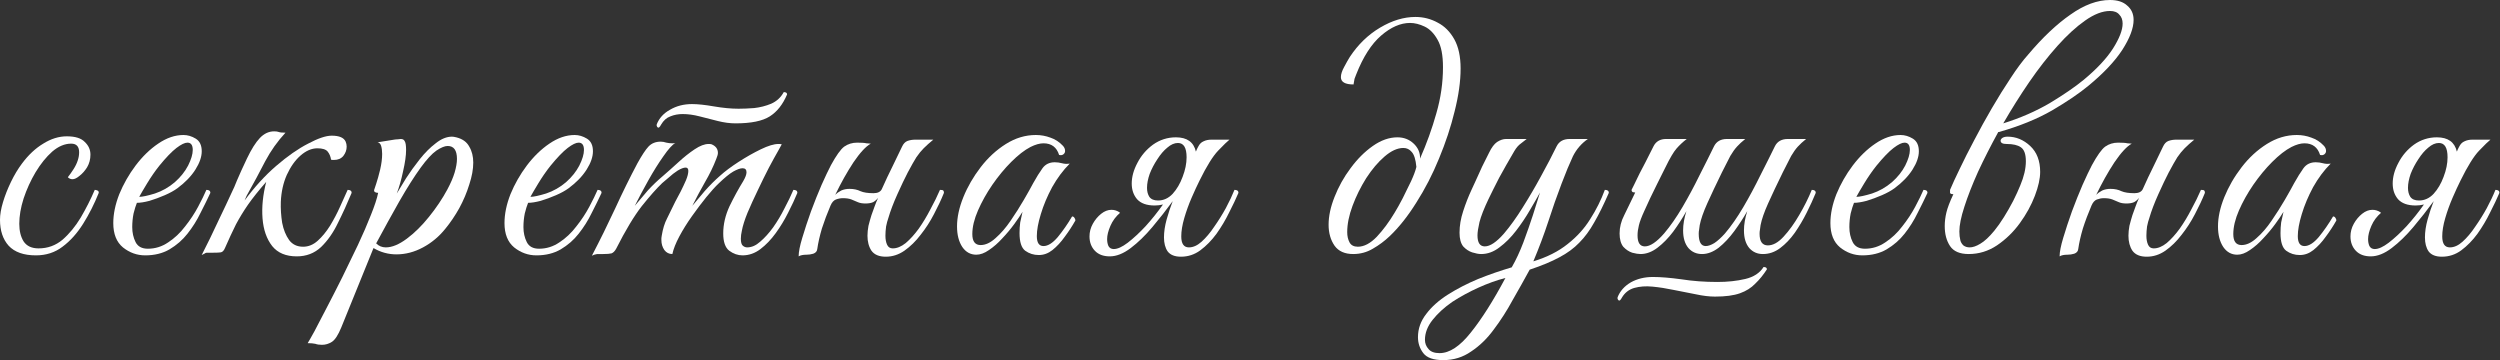 <?xml version="1.0" encoding="UTF-8"?> <svg xmlns="http://www.w3.org/2000/svg" viewBox="0 0 360.809 51.984" fill="none"><rect x="0" y="0" width="360.809" height="51.984" fill="#333333" stroke="none"/><path d="M5.183 36.855C3.423 36.855 2.112 36.392 1.248 35.464C0.416 34.536 0 33.288 0 31.721C0 30.985 0.144 30.137 0.432 29.177C0.72 28.218 1.104 27.242 1.584 26.25C2.064 25.258 2.591 24.378 3.167 23.611C4.095 22.363 5.119 21.403 6.239 20.731C7.358 20.027 8.494 19.675 9.646 19.675C10.862 19.675 11.725 19.947 12.237 20.491C12.781 21.003 13.053 21.611 13.053 22.315C13.053 22.987 12.893 23.595 12.573 24.138C12.253 24.65 11.885 25.066 11.469 25.386C11.085 25.706 10.75 25.866 10.462 25.866C10.206 25.866 9.982 25.77 9.79 25.578C10.046 25.258 10.318 24.874 10.606 24.426C10.893 23.978 11.101 23.547 11.229 23.131C11.357 22.747 11.421 22.363 11.421 21.979C11.421 21.147 11.037 20.731 10.27 20.731C9.342 20.731 8.43 21.115 7.534 21.883C6.67 22.651 5.871 23.643 5.135 24.858C4.431 26.042 3.855 27.306 3.407 28.649C2.991 29.961 2.783 31.177 2.783 32.297C2.783 33.32 2.991 34.168 3.407 34.84C3.855 35.512 4.575 35.848 5.567 35.848C6.878 35.848 8.03 35.432 9.022 34.6C10.014 33.736 10.893 32.664 11.661 31.385C12.429 30.073 13.101 28.746 13.677 27.402C13.805 27.402 13.933 27.434 14.061 27.498C14.189 27.53 14.253 27.642 14.253 27.833C13.613 29.433 12.861 30.921 11.997 32.297C11.133 33.672 10.142 34.776 9.022 35.608C7.934 36.44 6.654 36.855 5.183 36.855Z" fill="white"></path><path d="M20.957 36.855C19.773 36.855 18.701 36.472 17.741 35.704C16.814 34.936 16.35 33.768 16.35 32.201C16.35 30.889 16.638 29.497 17.213 28.026C17.821 26.554 18.605 25.178 19.565 23.899C20.557 22.587 21.644 21.531 22.828 20.731C24.044 19.899 25.26 19.484 26.475 19.484C27.083 19.484 27.675 19.659 28.251 20.011C28.827 20.363 29.115 20.971 29.115 21.835C29.115 22.635 28.811 23.515 28.203 24.474C27.595 25.434 26.731 26.33 25.611 27.162C25.132 27.514 24.524 27.85 23.788 28.17C23.052 28.489 22.316 28.761 21.58 28.985C20.845 29.177 20.237 29.273 19.757 29.273C19.597 29.657 19.437 30.169 19.277 30.809C19.149 31.449 19.085 32.105 19.085 32.776C19.085 33.576 19.245 34.296 19.565 34.936C19.885 35.576 20.477 35.896 21.34 35.896C22.396 35.896 23.372 35.592 24.268 34.984C25.196 34.376 26.011 33.608 26.715 32.68C27.451 31.753 28.075 30.809 28.587 29.849C29.099 28.889 29.499 28.074 29.786 27.402C30.17 27.402 30.362 27.546 30.362 27.833C29.947 28.73 29.467 29.705 28.923 30.761C28.411 31.817 27.787 32.808 27.051 33.736C26.347 34.632 25.483 35.384 24.46 35.992C23.468 36.568 22.3 36.855 20.957 36.855ZM20.093 28.409C20.541 28.409 21.292 28.25 22.348 27.93C23.404 27.578 24.364 27.034 25.228 26.298C26.059 25.562 26.699 24.762 27.147 23.899C27.595 23.003 27.819 22.251 27.819 21.643C27.819 20.939 27.563 20.587 27.051 20.587C26.667 20.587 26.139 20.843 25.467 21.355C24.796 21.867 23.964 22.731 22.972 23.946C22.364 24.714 21.788 25.546 21.245 26.442C20.701 27.338 20.317 27.994 20.093 28.409Z" fill="white"></path><path d="M35.586 28.266L35.299 28.937C36.738 26.986 38.258 25.322 39.857 23.946C41.489 22.539 43.025 21.467 44.464 20.731C45.904 19.963 47.04 19.58 47.872 19.58C48.959 19.58 49.631 19.867 49.887 20.443C49.983 20.667 50.031 20.907 50.031 21.163C50.031 21.643 49.871 22.091 49.551 22.507C49.231 22.891 48.783 23.083 48.207 23.083C48.175 23.083 48.111 23.083 48.016 23.083C47.92 23.083 47.84 23.067 47.776 23.035C47.712 22.587 47.552 22.203 47.296 21.883C47.04 21.563 46.544 21.403 45.808 21.403C44.976 21.403 44.161 21.755 43.361 22.459C42.593 23.131 41.937 24.058 41.393 25.242C40.881 26.394 40.593 27.69 40.529 29.129C40.497 30.121 40.561 31.129 40.721 32.153C40.913 33.144 41.249 33.976 41.729 34.648C42.209 35.288 42.881 35.608 43.745 35.608C44.512 35.608 45.216 35.32 45.856 34.744C46.496 34.168 47.088 33.448 47.632 32.584C48.175 31.689 48.655 30.777 49.071 29.849C49.487 28.921 49.855 28.106 50.175 27.402C50.559 27.402 50.751 27.546 50.751 27.833C50.143 29.305 49.487 30.745 48.783 32.153C48.111 33.56 47.296 34.728 46.336 35.656C45.376 36.552 44.209 37 42.833 37C41.265 37 40.081 36.504 39.282 35.512C38.482 34.488 38.018 33.16 37.89 31.529C37.762 29.897 37.938 28.138 38.418 26.25C37.33 27.498 36.45 28.601 35.779 29.561C35.139 30.489 34.563 31.433 34.051 32.393C33.571 33.352 33.043 34.488 32.467 35.8C32.307 36.184 32.099 36.392 31.843 36.424C31.619 36.456 31.251 36.472 30.739 36.472H29.828C29.732 36.472 29.62 36.52 29.492 36.616C29.364 36.68 29.236 36.744 29.108 36.807C29.492 36.04 29.892 35.24 30.308 34.408C30.691 33.576 31.155 32.6 31.699 31.481C32.243 30.361 32.883 29.001 33.619 27.402C33.683 27.306 33.875 26.858 34.195 26.058C34.547 25.226 35.027 24.17 35.634 22.891C36.274 21.547 36.898 20.555 37.506 19.915C38.114 19.276 38.802 18.956 39.57 18.956C39.857 18.956 40.081 18.988 40.241 19.052C40.401 19.116 40.721 19.148 41.201 19.148C40.05 20.395 39.074 21.771 38.274 23.275C37.506 24.778 36.61 26.442 35.586 28.266Z" fill="white"></path><path d="M46.467 49.765C46.083 49.765 45.763 49.717 45.507 49.621C45.219 49.557 44.851 49.525 44.403 49.525C44.531 49.333 44.851 48.773 45.363 47.845C45.843 46.949 46.435 45.813 47.139 44.438C47.843 43.094 48.594 41.622 49.394 40.023C50.162 38.455 50.914 36.903 51.65 35.368C52.385 33.8 53.009 32.361 53.521 31.049C54.065 29.705 54.417 28.633 54.577 27.833C54.417 27.833 54.273 27.802 54.145 27.738C54.017 27.674 53.969 27.562 54.001 27.402C54.001 27.402 54.097 27.114 54.289 26.538C54.481 25.962 54.673 25.274 54.865 24.474C55.057 23.643 55.153 22.891 55.153 22.219C55.153 21.771 55.105 21.387 55.009 21.067C54.913 20.747 54.737 20.571 54.481 20.539L56.88 20.155C57.072 20.123 57.248 20.107 57.408 20.107C57.568 20.075 57.712 20.059 57.84 20.059C58.128 20.059 58.32 20.171 58.416 20.395C58.544 20.587 58.608 21.003 58.608 21.643C58.608 22.443 58.464 23.467 58.176 24.714C57.92 25.93 57.616 27.002 57.264 27.93C57.616 27.354 58.064 26.618 58.608 25.722C59.184 24.826 59.84 23.915 60.576 22.987C61.311 22.059 62.079 21.291 62.879 20.683C63.679 20.043 64.463 19.723 65.23 19.723C65.391 19.723 65.598 19.755 65.854 19.819C66.75 20.043 67.374 20.491 67.726 21.163C68.11 21.803 68.302 22.571 68.302 23.467C68.302 24.426 68.11 25.482 67.726 26.634C67.374 27.786 66.894 28.921 66.286 30.041C65.678 31.129 65.007 32.121 64.271 33.016C63.375 34.136 62.303 35.032 61.055 35.704C59.808 36.376 58.528 36.712 57.216 36.712C56.033 36.712 54.929 36.408 53.905 35.8L49.25 47.269C48.802 48.357 48.354 49.045 47.907 49.333C47.459 49.621 46.979 49.765 46.467 49.765ZM55.681 35.704C56.576 35.704 57.584 35.288 58.704 34.456C59.824 33.624 60.895 32.568 61.919 31.289C62.975 29.977 63.855 28.665 64.559 27.354C65.038 26.458 65.391 25.642 65.614 24.906C65.838 24.138 65.95 23.483 65.95 22.939C65.95 21.691 65.503 21.067 64.607 21.067C64.191 21.067 63.647 21.291 62.975 21.739C62.335 22.187 61.583 23.003 60.72 24.186C59.792 25.466 58.768 27.082 57.648 29.033C56.56 30.953 55.441 32.985 54.289 35.128C54.673 35.512 55.137 35.704 55.681 35.704Z" fill="white"></path><path d="M77.417 36.855C76.233 36.855 75.161 36.472 74.201 35.704C73.274 34.936 72.81 33.768 72.81 32.201C72.81 30.889 73.098 29.497 73.674 28.026C74.281 26.554 75.065 25.178 76.025 23.899C77.017 22.587 78.105 21.531 79.288 20.731C80.504 19.899 81.72 19.484 82.936 19.484C83.543 19.484 84.135 19.659 84.711 20.011C85.287 20.363 85.575 20.971 85.575 21.835C85.575 22.635 85.271 23.515 84.663 24.474C84.055 25.434 83.191 26.33 82.072 27.162C81.592 27.514 80.984 27.85 80.248 28.17C79.512 28.489 78.776 28.761 78.041 28.985C77.305 29.177 76.697 29.273 76.217 29.273C76.057 29.657 75.897 30.169 75.737 30.809C75.609 31.449 75.545 32.105 75.545 32.776C75.545 33.576 75.705 34.296 76.025 34.936C76.345 35.576 76.937 35.896 77.801 35.896C78.856 35.896 79.832 35.592 80.728 34.984C81.656 34.376 82.471 33.608 83.175 32.68C83.911 31.753 84.535 30.809 85.047 29.849C85.559 28.889 85.959 28.074 86.247 27.402C86.631 27.402 86.822 27.546 86.822 27.833C86.407 28.73 85.927 29.705 85.383 30.761C84.871 31.817 84.247 32.808 83.511 33.736C82.808 34.632 81.944 35.384 80.92 35.992C79.928 36.568 78.76 36.855 77.417 36.855ZM76.553 28.409C77.001 28.409 77.753 28.25 78.808 27.93C79.864 27.578 80.824 27.034 81.688 26.298C82.519 25.562 83.159 24.762 83.607 23.899C84.055 23.003 84.279 22.251 84.279 21.643C84.279 20.939 84.023 20.587 83.511 20.587C83.127 20.587 82.599 20.843 81.928 21.355C81.256 21.867 80.424 22.731 79.432 23.946C78.824 24.714 78.248 25.546 77.705 26.442C77.161 27.338 76.777 27.994 76.553 28.409Z" fill="white"></path><path d="M106.155 17.804C105.356 17.804 104.508 17.692 103.612 17.468C102.748 17.244 101.868 17.02 100.972 16.796C100.109 16.572 99.293 16.46 98.525 16.46C97.885 16.46 97.293 16.572 96.749 16.796C96.206 16.988 95.758 17.388 95.406 17.996L95.262 18.236C95.166 18.364 95.086 18.428 95.022 18.428C94.958 18.428 94.894 18.38 94.83 18.284C94.766 18.188 94.75 18.076 94.782 17.948C95.134 17.052 95.774 16.348 96.701 15.836C97.629 15.292 98.685 15.021 99.869 15.021C100.701 15.021 101.756 15.133 103.036 15.356C104.348 15.58 105.532 15.692 106.587 15.692C107.259 15.692 108.011 15.66 108.843 15.596C109.707 15.5 110.522 15.292 111.29 14.973C112.09 14.621 112.698 14.061 113.114 13.293C113.434 13.293 113.594 13.405 113.594 13.629C112.986 15.069 112.154 16.124 111.098 16.796C110.042 17.468 108.395 17.804 106.155 17.804ZM87.056 36.664C86.704 36.664 86.416 36.664 86.192 36.664C85.936 36.696 85.68 36.775 85.424 36.903C86.608 34.632 87.727 32.361 88.783 30.089C89.839 27.786 90.911 25.61 91.999 23.563C92.638 22.411 93.166 21.611 93.582 21.163C94.03 20.683 94.622 20.443 95.358 20.443C95.614 20.443 95.886 20.491 96.174 20.587C96.462 20.651 96.749 20.683 97.038 20.683C97.229 20.683 97.373 20.667 97.469 20.635C97.022 20.891 96.446 21.531 95.742 22.555C95.038 23.547 94.318 24.698 93.582 26.01C92.846 27.322 92.191 28.553 91.615 29.705C92.223 28.969 92.846 28.234 93.486 27.498C94.158 26.762 94.894 26.058 95.694 25.386C96.398 24.778 97.133 24.122 97.901 23.419C98.701 22.683 99.485 22.059 100.253 21.547C101.02 21.035 101.692 20.779 102.268 20.779C102.492 20.779 102.636 20.795 102.7 20.827C103.308 21.083 103.612 21.499 103.612 22.075C103.612 22.267 103.532 22.555 103.372 22.939C102.956 24.026 102.412 25.146 101.74 26.298C101.101 27.418 100.493 28.553 99.917 29.705C100.397 29.129 100.988 28.425 101.692 27.594C102.428 26.762 103.164 26.026 103.9 25.386C104.604 24.746 105.5 24.074 106.587 23.371C107.675 22.667 108.747 22.059 109.803 21.547C110.858 21.035 111.706 20.779 112.346 20.779C112.57 20.779 112.73 20.795 112.826 20.827C112.826 20.827 112.65 21.147 112.298 21.787C111.946 22.395 111.498 23.211 110.954 24.234C110.442 25.226 109.914 26.298 109.371 27.45C108.827 28.569 108.331 29.657 107.883 30.713C107.467 31.737 107.195 32.6 107.067 33.304C106.971 33.72 106.923 34.104 106.923 34.456C106.923 34.968 107.019 35.304 107.211 35.464C107.403 35.624 107.611 35.704 107.835 35.704C108.475 35.704 109.099 35.432 109.707 34.888C110.346 34.344 110.97 33.656 111.578 32.824C112.186 31.961 112.73 31.049 113.21 30.089C113.722 29.129 114.153 28.234 114.506 27.402C114.889 27.402 115.081 27.546 115.081 27.833C114.729 28.698 114.281 29.657 113.738 30.713C113.226 31.737 112.634 32.712 111.962 33.64C111.29 34.568 110.554 35.336 109.755 35.944C108.955 36.552 108.091 36.855 107.163 36.855C106.491 36.855 105.851 36.632 105.244 36.184C104.668 35.736 104.38 34.904 104.38 33.688C104.38 32.377 104.684 31.065 105.292 29.753C105.931 28.441 106.587 27.242 107.259 26.154C107.579 25.61 107.739 25.178 107.739 24.858C107.739 24.474 107.547 24.282 107.163 24.282C106.843 24.282 106.395 24.442 105.819 24.762C105.276 25.082 104.588 25.642 103.756 26.442C103.244 26.922 102.636 27.594 101.932 28.457C101.261 29.289 100.573 30.201 99.869 31.193C99.165 32.185 98.557 33.16 98.045 34.12C97.533 35.08 97.197 35.928 97.038 36.664C96.558 36.664 96.174 36.472 95.886 36.088C95.598 35.672 95.454 35.192 95.454 34.648C95.454 34.552 95.454 34.456 95.454 34.36C95.454 34.264 95.47 34.152 95.502 34.024C95.662 33.032 95.918 32.201 96.27 31.529C96.621 30.825 97.022 30.009 97.469 29.081C97.693 28.665 97.949 28.186 98.237 27.642C98.525 27.066 98.781 26.522 99.005 26.01C99.229 25.466 99.341 25.018 99.341 24.666C99.341 24.346 99.213 24.186 98.957 24.186C98.669 24.186 98.285 24.33 97.805 24.618C97.357 24.906 96.926 25.242 96.51 25.626C96.094 25.978 95.774 26.25 95.55 26.442C94.75 27.21 93.774 28.313 92.622 29.753C91.503 31.193 90.271 33.24 88.927 35.896C88.735 36.248 88.511 36.472 88.255 36.568C88 36.632 87.6 36.664 87.056 36.664Z" fill="white"></path><path d="M117.95 35.944C117.918 36.264 117.727 36.488 117.375 36.616C117.055 36.712 116.735 36.759 116.415 36.759C115.903 36.759 115.519 36.839 115.263 37C115.263 36.36 115.439 35.464 115.791 34.312C116.143 33.128 116.559 31.865 117.039 30.521C117.551 29.145 118.062 27.866 118.574 26.682C119.118 25.466 119.566 24.522 119.918 23.851C120.686 22.443 121.326 21.547 121.838 21.163C122.382 20.779 123.005 20.587 123.709 20.587C124.349 20.587 124.797 20.619 125.053 20.683C125.341 20.715 125.549 20.731 125.677 20.731C124.973 21.115 124.141 22.011 123.181 23.419C122.254 24.826 121.374 26.394 120.542 28.122C120.798 27.866 121.086 27.658 121.406 27.498C121.758 27.338 122.157 27.258 122.605 27.258C123.213 27.258 123.741 27.37 124.189 27.594C124.637 27.786 125.261 27.882 126.061 27.882C126.669 27.882 127.068 27.69 127.26 27.306C127.772 26.154 128.3 25.034 128.844 23.946C129.388 22.827 129.836 21.899 130.188 21.163C130.38 20.747 130.636 20.475 130.956 20.347C131.307 20.219 131.691 20.155 132.107 20.155H134.699C134.155 20.603 133.691 21.019 133.307 21.403C132.955 21.755 132.603 22.187 132.251 22.699C131.931 23.211 131.515 23.946 131.004 24.906C130.588 25.706 130.092 26.746 129.516 28.026C128.94 29.305 128.508 30.441 128.22 31.433C128.092 31.785 127.98 32.201 127.884 32.68C127.82 33.16 127.788 33.608 127.788 34.024C127.788 34.536 127.868 34.968 128.028 35.32C128.188 35.672 128.46 35.848 128.844 35.848C129.452 35.848 130.076 35.592 130.716 35.08C131.355 34.536 131.979 33.848 132.587 33.016C133.195 32.153 133.755 31.225 134.267 30.233C134.811 29.241 135.274 28.297 135.659 27.402C135.914 27.402 136.074 27.434 136.138 27.498C136.202 27.562 136.234 27.674 136.234 27.833C135.85 28.793 135.37 29.817 134.795 30.905C134.251 31.961 133.611 32.953 132.875 33.88C132.171 34.808 131.387 35.576 130.524 36.184C129.692 36.759 128.796 37.048 127.836 37.048C126.876 37.048 126.189 36.759 125.773 36.184C125.389 35.608 125.197 34.888 125.197 34.024C125.197 33.576 125.245 33.096 125.341 32.584C125.469 32.073 125.613 31.561 125.773 31.049C125.901 30.665 126.045 30.265 126.205 29.849C126.364 29.401 126.541 28.969 126.733 28.553C126.541 28.809 126.3 29.017 126.013 29.177C125.725 29.305 125.357 29.369 124.909 29.369C124.461 29.369 124.093 29.305 123.805 29.177C123.517 29.049 123.213 28.921 122.893 28.793C122.573 28.665 122.157 28.601 121.646 28.601C121.326 28.601 120.99 28.665 120.638 28.793C120.318 28.921 120.062 29.209 119.87 29.657C119.39 30.777 118.974 31.881 118.622 32.969C118.302 34.056 118.078 35.048 117.95 35.944Z" fill="white"></path><path d="M149.927 36.807C149.191 36.807 148.535 36.6 147.959 36.184C147.416 35.768 147.143 34.92 147.143 33.64C147.143 33.096 147.176 32.584 147.24 32.105C147.336 31.625 147.448 31.113 147.575 30.569C147.288 31.049 146.888 31.641 146.376 32.345C145.864 33.048 145.288 33.736 144.648 34.408C144.04 35.08 143.4 35.64 142.729 36.088C142.089 36.536 141.481 36.759 140.905 36.759C140.073 36.759 139.401 36.392 138.89 35.656C138.378 34.888 138.122 33.896 138.122 32.68C138.122 31.369 138.426 29.961 139.033 28.457C139.641 26.954 140.473 25.514 141.529 24.138C142.585 22.763 143.8 21.643 145.176 20.779C146.552 19.915 147.991 19.484 149.495 19.484C150.231 19.484 150.935 19.611 151.607 19.867C152.278 20.091 152.87 20.475 153.382 21.019C153.606 21.243 153.718 21.499 153.718 21.787C153.718 21.979 153.638 22.139 153.478 22.267C153.318 22.395 153.11 22.427 152.854 22.363C152.502 21.243 151.75 20.683 150.599 20.683C150.055 20.683 149.431 20.859 148.727 21.211C147.863 21.659 146.936 22.379 145.944 23.371C144.984 24.33 144.072 25.434 143.209 26.682C142.377 27.898 141.689 29.129 141.145 30.377C140.601 31.625 140.329 32.76 140.329 33.784C140.329 34.84 140.729 35.368 141.529 35.368C142.233 35.368 142.952 35.032 143.688 34.36C144.456 33.688 145.176 32.857 145.848 31.865C146.552 30.841 147.191 29.833 147.767 28.841C148.343 27.85 148.791 27.05 149.111 26.442C149.591 25.578 150.039 24.858 150.455 24.282C150.871 23.707 151.463 23.419 152.23 23.419C152.582 23.419 152.934 23.467 153.286 23.563C153.638 23.659 154.006 23.675 154.39 23.611C153.43 24.57 152.582 25.706 151.846 27.018C151.143 28.329 150.599 29.625 150.215 30.905C149.831 32.153 149.639 33.208 149.639 34.072C149.639 35.032 149.959 35.512 150.599 35.512C151.239 35.512 151.926 35.08 152.662 34.216C153.398 33.32 154.086 32.329 154.726 31.241C154.886 31.241 154.998 31.305 155.062 31.433C155.158 31.561 155.206 31.689 155.206 31.817C154.758 32.616 154.246 33.4 153.67 34.168C153.126 34.936 152.534 35.576 151.894 36.088C151.286 36.568 150.631 36.807 149.927 36.807Z" fill="white"></path><path d="M160.743 35.944C161.287 35.944 161.959 35.64 162.759 35.032C163.591 34.392 164.455 33.592 165.351 32.632C166.246 31.641 167.078 30.601 167.846 29.513C167.462 29.609 167.062 29.657 166.646 29.657C165.494 29.657 164.647 29.353 164.103 28.746C163.591 28.138 163.335 27.386 163.335 26.49C163.335 25.53 163.607 24.538 164.151 23.515C164.695 22.459 165.446 21.579 166.406 20.875C167.398 20.171 168.502 19.819 169.717 19.819C171.317 19.819 172.277 20.507 172.597 21.883C172.693 21.627 172.805 21.387 172.933 21.163C173.125 20.779 173.381 20.523 173.701 20.395C174.02 20.235 174.404 20.155 174.852 20.155H177.444C177.156 20.379 176.612 20.907 175.812 21.739C175.044 22.539 174.148 23.978 173.125 26.058C172.773 26.762 172.389 27.594 171.973 28.553C171.557 29.513 171.205 30.489 170.917 31.481C170.629 32.473 170.485 33.352 170.485 34.12C170.485 35.176 170.853 35.704 171.589 35.704C172.197 35.704 172.805 35.432 173.413 34.888C174.052 34.312 174.66 33.592 175.236 32.728C175.844 31.865 176.404 30.969 176.916 30.041C177.428 29.081 177.844 28.202 178.163 27.402C178.548 27.402 178.739 27.546 178.739 27.833C178.388 28.665 177.94 29.609 177.396 30.665C176.884 31.721 176.276 32.744 175.572 33.736C174.868 34.696 174.084 35.496 173.221 36.136C172.389 36.744 171.461 37.048 170.437 37.048C169.542 37.048 168.902 36.791 168.518 36.28C168.166 35.768 167.99 35.096 167.99 34.264C167.99 33.464 168.118 32.6 168.374 31.673C168.63 30.745 168.934 29.833 169.286 28.937V28.985C168.326 30.297 167.334 31.561 166.31 32.776C165.287 33.992 164.247 35 163.191 35.8C162.135 36.6 161.128 37 160.168 37C159.24 37 158.52 36.728 158.008 36.184C157.496 35.64 157.24 34.952 157.24 34.12C157.24 33.48 157.4 32.873 157.72 32.297C158.04 31.721 158.44 31.241 158.92 30.857C159.4 30.473 159.896 30.281 160.408 30.281C160.632 30.281 160.839 30.313 161.032 30.377C161.255 30.441 161.463 30.553 161.655 30.713C161.048 31.225 160.584 31.849 160.264 32.584C159.944 33.32 159.784 33.96 159.784 34.504C159.784 34.888 159.848 35.224 159.976 35.512C160.136 35.8 160.392 35.944 160.743 35.944ZM167.126 28.937C167.926 28.937 168.63 28.617 169.238 27.978C169.845 27.306 170.325 26.49 170.677 25.53C171.061 24.538 171.253 23.595 171.253 22.699C171.253 21.323 170.837 20.635 170.005 20.635C169.494 20.635 168.982 20.859 168.47 21.307C167.958 21.723 167.478 22.283 167.03 22.987C166.582 23.659 166.214 24.362 165.926 25.098C165.67 25.834 165.542 26.506 165.542 27.114C165.542 27.626 165.654 28.058 165.878 28.409C166.134 28.761 166.55 28.937 167.126 28.937Z" fill="white"></path><path d="M195.299 36.664C194.083 36.664 193.187 36.264 192.611 35.464C192.035 34.632 191.748 33.624 191.748 32.441C191.748 31.193 192.035 29.849 192.611 28.409C193.187 26.938 193.955 25.562 194.915 24.282C195.875 22.971 196.946 21.899 198.13 21.067C199.314 20.235 200.497 19.819 201.681 19.819C202.609 19.819 203.393 20.123 204.033 20.731C204.672 21.339 204.976 22.059 204.944 22.891C205.904 20.715 206.688 18.54 207.296 16.364C207.936 14.157 208.256 11.933 208.256 9.694C208.256 7.966 208 6.654 207.488 5.759C206.976 4.831 206.352 4.191 205.616 3.839C204.88 3.487 204.177 3.311 203.505 3.311C202.129 3.311 200.737 3.919 199.33 5.135C197.922 6.351 196.722 8.222 195.73 10.75C195.634 10.973 195.555 11.181 195.491 11.373C195.459 11.533 195.411 11.805 195.347 12.189C194.131 12.189 193.523 11.837 193.523 11.133C193.523 10.718 193.683 10.222 194.003 9.646C194.323 9.038 194.595 8.558 194.819 8.206C196.003 6.415 197.458 5.007 199.186 3.983C200.913 2.959 202.609 2.447 204.273 2.447C205.424 2.447 206.496 2.719 207.488 3.263C208.48 3.775 209.279 4.575 209.887 5.663C210.495 6.75 210.799 8.158 210.799 9.886C210.799 11.741 210.511 13.805 209.935 16.076C209.391 18.316 208.64 20.587 207.68 22.891C206.752 25.162 205.664 27.274 204.417 29.225C203.201 31.177 201.921 32.792 200.577 34.072C199.841 34.776 199.026 35.384 198.13 35.896C197.266 36.408 196.322 36.664 195.299 36.664ZM195.971 35.608C196.866 35.608 197.778 35.128 198.706 34.168C199.634 33.176 200.497 32.009 201.297 30.665C201.649 30.089 202.033 29.401 202.449 28.601C202.865 27.77 203.265 26.954 203.649 26.154C204.033 25.322 204.289 24.634 204.417 24.09C204.321 23.035 204.096 22.315 203.745 21.931C203.425 21.547 203.025 21.355 202.545 21.355C201.681 21.355 200.769 21.771 199.81 22.603C198.882 23.403 198.002 24.442 197.17 25.722C196.37 27.002 195.714 28.329 195.203 29.705C194.691 31.081 194.435 32.345 194.435 33.496C194.435 34.072 194.547 34.568 194.771 34.984C194.995 35.4 195.395 35.608 195.971 35.608Z" fill="white"></path><path d="M208.293 51.972C206.885 51.972 205.926 51.636 205.414 50.964C204.902 50.292 204.646 49.525 204.646 48.661C204.646 47.445 205.046 46.325 205.846 45.301C206.614 44.278 207.653 43.35 208.965 42.518C210.277 41.686 211.732 40.935 213.332 40.263C214.932 39.623 216.547 39.063 218.179 38.583C218.787 37.527 219.347 36.328 219.858 34.984C220.37 33.608 220.834 32.281 221.25 31.001C221.666 29.689 222.002 28.617 222.258 27.786C221.874 28.489 221.378 29.353 220.77 30.377C220.194 31.369 219.539 32.345 218.803 33.304C218.067 34.264 217.267 35.064 216.403 35.704C215.571 36.344 214.692 36.664 213.764 36.664C213.412 36.664 212.98 36.584 212.468 36.424C211.988 36.264 211.556 35.976 211.172 35.56C210.821 35.112 210.645 34.456 210.645 33.592C210.645 32.568 210.821 31.529 211.172 30.473C211.524 29.385 211.924 28.361 212.372 27.402C212.468 27.21 212.66 26.794 212.948 26.154C213.236 25.514 213.556 24.81 213.908 24.042C214.292 23.275 214.628 22.603 214.915 22.027C215.268 21.291 215.651 20.779 216.067 20.491C216.515 20.203 216.947 20.059 217.363 20.059H220.338C220.114 20.251 219.826 20.475 219.475 20.731C219.155 20.955 218.851 21.307 218.563 21.787C217.699 23.259 216.963 24.554 216.355 25.674C215.779 26.794 215.268 27.817 214.82 28.746C214.18 30.089 213.748 31.193 213.524 32.057C213.332 32.889 213.236 33.528 213.236 33.976C213.236 35.032 213.588 35.56 214.292 35.56C215.06 35.56 215.987 34.936 217.075 33.688C217.971 32.632 218.867 31.385 219.762 29.945C220.69 28.473 221.57 26.97 222.402 25.434C223.266 23.867 224.017 22.427 224.657 21.115C225.009 20.411 225.633 20.059 226.529 20.059H229.168C228.241 20.699 227.521 21.531 227.009 22.555C226.529 23.579 225.985 24.89 225.377 26.49C224.705 28.25 224.065 30.073 223.458 31.961C222.85 33.816 222.13 35.736 221.298 37.719C223.282 37.112 224.929 36.28 226.241 35.224C227.585 34.168 228.672 32.969 229.504 31.625C230.368 30.281 231.072 28.873 231.616 27.402C232 27.402 232.192 27.546 232.192 27.833C231.456 29.529 230.752 30.953 230.08 32.105C229.44 33.256 228.72 34.232 227.921 35.032C227.153 35.832 226.193 36.536 225.041 37.144C223.921 37.751 222.498 38.343 220.77 38.919C220.003 40.327 219.187 41.782 218.323 43.286C217.491 44.822 216.579 46.245 215.587 47.557C214.628 48.869 213.54 49.925 212.324 50.724C211.14 51.556 209.797 51.972 208.293 51.972ZM207.765 50.964C209.205 50.964 210.708 49.972 212.276 47.989C213.844 46.037 215.507 43.414 217.267 40.119C216.019 40.439 214.724 40.903 213.38 41.51C212.036 42.118 210.773 42.806 209.589 43.574C208.437 44.374 207.493 45.238 206.758 46.166C206.022 47.093 205.654 48.053 205.654 49.045C205.654 49.557 205.83 50.004 206.182 50.389C206.501 50.772 207.029 50.964 207.765 50.964Z" fill="white"></path><path d="M262.058 27.833C261.706 28.698 261.274 29.641 260.762 30.665C260.252 31.689 259.675 32.664 259.035 33.592C258.395 34.488 257.691 35.224 256.924 35.8C256.157 36.376 255.325 36.664 254.428 36.664C253.628 36.664 252.973 36.376 252.461 35.8C251.949 35.192 251.694 34.344 251.694 33.256C251.694 32.393 251.854 31.465 252.174 30.473C251.629 31.433 251.004 32.393 250.302 33.352C249.597 34.312 248.845 35.112 248.046 35.752C247.246 36.36 246.446 36.664 245.646 36.664C244.846 36.664 244.19 36.376 243.679 35.8C243.167 35.192 242.911 34.344 242.911 33.256C242.911 32.393 243.071 31.465 243.391 30.473C242.815 31.497 242.175 32.489 241.471 33.448C240.767 34.376 240.015 35.144 239.216 35.752C238.416 36.36 237.6 36.664 236.768 36.664C236.448 36.664 236.048 36.6 235.569 36.472C235.089 36.312 234.657 36.024 234.273 35.608C233.921 35.16 233.745 34.52 233.745 33.688C233.745 32.792 233.969 31.913 234.417 31.049C234.865 30.153 235.393 29.065 236 27.786C235.904 27.786 235.792 27.77 235.664 27.738C235.537 27.674 235.473 27.562 235.473 27.402C235.569 27.21 235.68 26.986 235.808 26.73C235.936 26.442 236.208 25.882 236.624 25.05C237.072 24.218 237.744 22.907 238.64 21.115C238.992 20.411 239.6 20.059 240.463 20.059H243.439C242.895 20.475 242.399 20.939 241.951 21.451C241.535 21.931 241.007 22.827 240.367 24.138C240.367 24.138 240.255 24.362 240.031 24.81C239.808 25.258 239.52 25.834 239.168 26.538C238.848 27.21 238.512 27.898 238.16 28.601C237.84 29.305 237.568 29.897 237.344 30.377C236.928 31.273 236.656 31.993 236.528 32.536C236.4 33.048 236.336 33.528 236.336 33.976C236.336 35.032 236.688 35.56 237.392 35.56C238.16 35.56 239.088 34.936 240.175 33.688C241.071 32.632 241.951 31.369 242.815 29.897C243.679 28.425 244.495 26.906 245.262 25.338C246.062 23.771 246.766 22.363 247.374 21.115C247.726 20.411 248.35 20.059 249.245 20.059H251.884C251.404 20.443 251.004 20.811 250.685 21.163C250.365 21.515 250.045 21.963 249.725 22.507C249.437 23.051 249.037 23.835 248.525 24.858C247.694 26.554 246.99 28.042 246.414 29.321C245.838 30.601 245.47 31.657 245.31 32.489C245.278 32.808 245.246 33.048 245.214 33.208C245.182 33.336 245.166 33.512 245.166 33.736C245.166 34.92 245.502 35.512 246.174 35.512C246.526 35.512 246.942 35.368 247.422 35.08C247.902 34.76 248.413 34.296 248.957 33.688C249.853 32.632 250.732 31.369 251.597 29.897C252.461 28.425 253.276 26.906 254.045 25.338C254.845 23.771 255.547 22.363 256.157 21.115C256.506 20.411 257.131 20.059 258.028 20.059H260.667C260.187 20.443 259.787 20.811 259.467 21.163C259.148 21.515 258.828 21.963 258.508 22.507C258.221 23.051 257.818 23.835 257.308 24.858C256.476 26.554 255.772 28.042 255.197 29.321C254.62 30.601 254.253 31.657 254.093 32.489C254.06 32.808 254.028 33.048 253.995 33.208C253.965 33.336 253.948 33.512 253.948 33.736C253.948 34.856 254.348 35.416 255.147 35.416C255.884 35.416 256.636 35 257.403 34.168C258.203 33.304 258.955 32.265 259.66 31.049C260.394 29.801 261.002 28.585 261.481 27.402C261.866 27.402 262.058 27.546 262.058 27.833ZM238.544 39.975C239.664 39.975 241.039 40.087 242.671 40.311C244.302 40.567 246.03 40.695 247.854 40.695C249.325 40.695 250.67 40.551 251.884 40.263C253.101 39.975 253.98 39.399 254.525 38.535C254.845 38.535 255.005 38.647 255.005 38.871C254.492 39.671 253.933 40.359 253.326 40.935C252.748 41.542 252.014 42.006 251.117 42.326C250.222 42.646 249.021 42.806 247.518 42.806C246.686 42.806 245.758 42.694 244.734 42.47C243.711 42.278 242.655 42.07 241.567 41.846C240.511 41.622 239.488 41.463 238.496 41.367C237.536 41.271 236.656 41.335 235.856 41.558C235.089 41.782 234.497 42.246 234.081 42.95L233.937 43.19C233.841 43.318 233.761 43.382 233.697 43.382C233.633 43.382 233.569 43.334 233.505 43.238C233.441 43.142 233.425 43.03 233.457 42.902C233.809 42.006 234.449 41.287 235.377 40.743C236.304 40.231 237.36 39.975 238.544 39.975Z" fill="white"></path><path d="M268.777 36.855C267.593 36.855 266.521 36.472 265.562 35.704C264.635 34.936 264.17 33.768 264.17 32.201C264.17 30.889 264.457 29.497 265.034 28.026C265.642 26.554 266.426 25.178 267.386 23.899C268.378 22.587 269.465 21.531 270.649 20.731C271.863 19.899 273.08 19.484 274.294 19.484C274.904 19.484 275.494 19.659 276.071 20.011C276.646 20.363 276.936 20.971 276.936 21.835C276.936 22.635 276.631 23.515 276.024 24.474C275.414 25.434 274.552 26.33 273.432 27.162C272.953 27.514 272.343 27.85 271.608 28.17C270.871 28.489 270.137 28.761 269.4 28.985C268.665 29.177 268.058 29.273 267.576 29.273C267.416 29.657 267.256 30.169 267.096 30.809C266.968 31.449 266.906 32.105 266.906 32.776C266.906 33.576 267.066 34.296 267.386 34.936C267.705 35.576 268.298 35.896 269.16 35.896C270.217 35.896 271.191 35.592 272.088 34.984C273.015 34.376 273.832 33.608 274.534 32.68C275.271 31.753 275.894 30.809 276.406 29.849C276.918 28.889 277.318 28.074 277.605 27.402C277.99 27.402 278.182 27.546 278.182 27.833C277.768 28.73 277.285 29.705 276.743 30.761C276.231 31.817 275.606 32.808 274.872 33.736C274.167 34.632 273.303 35.384 272.281 35.992C271.289 36.568 270.119 36.855 268.777 36.855ZM267.913 28.409C268.36 28.409 269.112 28.25 270.169 27.93C271.224 27.578 272.183 27.034 273.048 26.298C273.88 25.562 274.519 24.762 274.967 23.899C275.414 23.003 275.639 22.251 275.639 21.643C275.639 20.939 275.384 20.587 274.872 20.587C274.487 20.587 273.96 20.843 273.288 21.355C272.615 21.867 271.783 22.731 270.791 23.946C270.184 24.714 269.609 25.546 269.065 26.442C268.52 27.338 268.138 27.994 267.913 28.409Z" fill="white"></path><path d="M294.444 24.81C294.444 25.77 294.189 26.922 293.677 28.266C293.164 29.609 292.445 30.921 291.515 32.201C290.588 33.48 289.484 34.552 288.205 35.416C286.958 36.248 285.598 36.664 284.127 36.664C282.847 36.664 281.95 36.28 281.438 35.512C280.926 34.744 280.671 33.784 280.671 32.632C280.671 31.993 280.751 31.337 280.911 30.665C281.071 29.993 281.406 29.113 281.918 28.026C281.631 28.026 281.471 27.962 281.438 27.833C281.438 27.674 281.438 27.53 281.438 27.402C281.758 26.634 282.223 25.626 282.83 24.378C283.437 23.099 284.142 21.707 284.941 20.203C285.741 18.668 286.59 17.132 287.485 15.596C288.382 14.061 289.277 12.621 290.174 11.277C291.068 9.902 291.918 8.766 292.717 7.87C294.796 5.407 296.828 3.487 298.811 2.112C300.795 0.704 302.697 0 304.521 0C305.61 0 306.44 0.272 307.017 0.816C307.624 1.328 307.929 2.016 307.929 2.879C307.929 4.063 307.384 5.503 306.298 7.198C305.211 8.862 303.579 10.59 301.403 12.381C300.091 13.469 298.347 14.653 296.17 15.932C293.997 17.18 291.435 18.22 288.492 19.052H288.397C287.31 21.035 286.333 22.955 285.471 24.81C284.639 26.666 283.982 28.345 283.502 29.849C283.022 31.321 282.782 32.505 282.782 33.4C282.782 33.88 282.83 34.312 282.927 34.696C282.99 34.952 283.135 35.192 283.357 35.416C283.615 35.608 283.919 35.704 284.269 35.704C284.719 35.704 285.231 35.528 285.806 35.176C286.413 34.824 287.085 34.2 287.822 33.304C288.27 32.76 288.734 32.105 289.214 31.337C289.694 30.569 290.141 29.785 290.556 28.985C290.973 28.154 291.308 27.418 291.565 26.778C292.108 25.498 292.38 24.33 292.38 23.275C292.38 22.251 292.14 21.579 291.66 21.259C291.213 20.939 290.526 20.779 289.596 20.779C289.022 20.779 288.734 20.619 288.734 20.299C288.734 20.171 288.814 20.043 288.974 19.915C289.164 19.787 289.421 19.723 289.741 19.723C290.956 19.723 292.045 20.171 293.005 21.067C293.964 21.963 294.444 23.211 294.444 24.81ZM304.521 1.584C303.434 1.584 302.235 2.048 300.923 2.975C299.644 3.871 298.314 5.087 296.94 6.622C295.563 8.158 294.204 9.902 292.86 11.853C291.548 13.773 290.301 15.756 289.117 17.804C291.58 17.036 293.819 16.06 295.836 14.877C297.852 13.661 299.484 12.541 300.73 11.517C302.617 9.95 304.026 8.446 304.953 7.006C305.88 5.535 306.345 4.335 306.345 3.407C306.345 2.863 306.185 2.431 305.865 2.112C305.578 1.76 305.131 1.584 304.521 1.584Z" fill="white"></path><path d="M299.938 35.944C299.906 36.264 299.714 36.488 299.361 36.616C299.041 36.712 298.722 36.759 298.402 36.759C297.889 36.759 297.507 36.839 297.25 37C297.25 36.36 297.427 35.464 297.777 34.312C298.129 33.128 298.547 31.865 299.026 30.521C299.539 29.145 300.048 27.866 300.561 26.682C301.105 25.466 301.553 24.522 301.905 23.851C302.672 22.443 303.312 21.547 303.824 21.163C304.369 20.779 304.993 20.587 305.695 20.587C306.335 20.587 306.785 20.619 307.04 20.683C307.327 20.715 307.537 20.731 307.664 20.731C306.96 21.115 306.128 22.011 305.168 23.419C304.241 24.826 303.362 26.394 302.53 28.122C302.784 27.866 303.072 27.658 303.392 27.498C303.744 27.338 304.144 27.258 304.593 27.258C305.201 27.258 305.728 27.37 306.175 27.594C306.625 27.786 307.247 27.882 308.047 27.882C308.656 27.882 309.056 27.69 309.248 27.306C309.758 26.154 310.288 25.034 310.83 23.946C311.375 22.827 311.822 21.899 312.174 21.163C312.367 20.747 312.622 20.475 312.941 20.347C313.294 20.219 313.679 20.155 314.093 20.155H316.685C316.142 20.603 315.678 21.019 315.293 21.403C314.943 21.755 314.591 22.187 314.238 22.699C313.918 23.211 313.501 23.946 312.991 24.906C312.574 25.706 312.079 26.746 311.502 28.026C310.928 29.305 310.495 30.441 310.208 31.433C310.078 31.785 309.968 32.201 309.871 32.68C309.808 33.16 309.776 33.608 309.776 34.024C309.776 34.536 309.856 34.968 310.016 35.32C310.175 35.672 310.448 35.848 310.83 35.848C311.44 35.848 312.062 35.592 312.702 35.08C313.341 34.536 313.966 33.848 314.573 33.016C315.183 32.153 315.743 31.225 316.255 30.233C316.797 29.241 317.262 28.297 317.646 27.402C317.901 27.402 318.061 27.434 318.126 27.498C318.189 27.562 318.221 27.674 318.221 27.833C317.836 28.793 317.357 29.817 316.782 30.905C316.237 31.961 315.598 32.953 314.863 33.88C314.158 34.808 313.374 35.576 312.512 36.184C311.68 36.759 310.783 37.048 309.823 37.048C308.864 37.048 308.177 36.759 307.759 36.184C307.377 35.608 307.185 34.888 307.185 34.024C307.185 33.576 307.232 33.096 307.327 32.584C307.457 32.073 307.599 31.561 307.759 31.049C307.887 30.665 308.032 30.265 308.192 29.849C308.351 29.401 308.526 28.969 308.719 28.553C308.526 28.809 308.286 29.017 307.999 29.177C307.712 29.305 307.344 29.369 306.895 29.369C306.447 29.369 306.08 29.305 305.793 29.177C305.503 29.049 305.201 28.921 304.881 28.793C304.561 28.665 304.144 28.601 303.631 28.601C303.312 28.601 302.977 28.665 302.624 28.793C302.305 28.921 302.05 29.209 301.857 29.657C301.378 30.777 300.96 31.881 300.611 32.969C300.288 34.056 300.066 35.048 299.938 35.944Z" fill="white"></path><path d="M331.914 36.807C331.177 36.807 330.522 36.6 329.947 36.184C329.403 35.768 329.13 34.92 329.13 33.64C329.13 33.096 329.163 32.584 329.225 32.105C329.323 31.625 329.435 31.113 329.563 30.569C329.275 31.049 328.876 31.641 328.363 32.345C327.851 33.048 327.274 33.736 326.634 34.408C326.027 35.08 325.387 35.64 324.715 36.088C324.076 36.536 323.468 36.759 322.891 36.759C322.059 36.759 321.387 36.392 320.877 35.656C320.365 34.888 320.108 33.896 320.108 32.68C320.108 31.369 320.413 29.961 321.02 28.457C321.629 26.954 322.459 25.514 323.516 24.138C324.57 22.763 325.787 21.643 327.164 20.779C328.538 19.915 329.977 19.484 331.482 19.484C332.219 19.484 332.921 19.611 333.593 19.867C334.265 20.091 334.857 20.475 335.37 21.019C335.592 21.243 335.704 21.499 335.704 21.787C335.704 21.979 335.624 22.139 335.465 22.267C335.305 22.395 335.097 22.427 334.842 22.363C334.49 21.243 333.738 20.683 332.586 20.683C332.041 20.683 331.419 20.859 330.715 21.211C329.85 21.659 328.923 22.379 327.931 23.371C326.972 24.33 326.06 25.434 325.195 26.682C324.363 27.898 323.676 29.129 323.131 30.377C322.589 31.625 322.317 32.76 322.317 33.784C322.317 34.84 322.716 35.368 323.516 35.368C324.221 35.368 324.94 35.032 325.675 34.36C326.444 33.688 327.164 32.857 327.834 31.865C328.538 30.841 329.178 29.833 329.755 28.841C330.33 27.85 330.777 27.05 331.097 26.442C331.579 25.578 332.026 24.858 332.441 24.282C332.858 23.707 333.451 23.419 334.218 23.419C334.57 23.419 334.922 23.467 335.272 23.563C335.624 23.659 335.992 23.675 336.377 23.611C335.417 24.57 334.57 25.706 333.833 27.018C333.131 28.329 332.586 29.625 332.201 30.905C331.819 32.153 331.627 33.208 331.627 34.072C331.627 35.032 331.946 35.512 332.586 35.512C333.226 35.512 333.913 35.08 334.65 34.216C335.385 33.32 336.072 32.329 336.714 31.241C336.874 31.241 336.984 31.305 337.049 31.433C337.144 31.561 337.194 31.689 337.194 31.817C336.744 32.616 336.232 33.4 335.657 34.168C335.112 34.936 334.52 35.576 333.88 36.088C333.273 36.568 332.619 36.807 331.914 36.807Z" fill="white"></path><path d="M342.731 35.944C343.275 35.944 343.945 35.64 344.747 35.032C345.577 34.392 346.441 33.592 347.338 32.632C348.233 31.641 349.065 30.601 349.832 29.513C349.45 29.609 349.05 29.657 348.633 29.657C347.481 29.657 346.634 29.353 346.089 28.746C345.577 28.138 345.322 27.386 345.322 26.49C345.322 25.53 345.594 24.538 346.139 23.515C346.681 22.459 347.433 21.579 348.393 20.875C349.385 20.171 350.489 19.819 351.703 19.819C353.305 19.819 354.265 20.507 354.584 21.883C354.679 21.627 354.792 21.387 354.919 21.163C355.112 20.779 355.366 20.523 355.686 20.395C356.009 20.235 356.391 20.155 356.838 20.155H359.432C359.142 20.379 358.6 20.907 357.8 21.739C357.031 22.539 356.136 23.978 355.112 26.058C354.759 26.762 354.377 27.594 353.96 28.553C353.545 29.513 353.193 30.489 352.905 31.481C352.615 32.473 352.473 33.352 352.473 34.12C352.473 35.176 352.84 35.704 353.575 35.704C354.185 35.704 354.792 35.432 355.399 34.888C356.039 34.312 356.648 33.592 357.223 32.728C357.83 31.865 358.39 30.969 358.902 30.041C359.414 29.081 359.832 28.202 360.151 27.402C360.534 27.402 360.726 27.546 360.726 27.833C360.374 28.665 359.927 29.609 359.382 30.665C358.87 31.721 358.262 32.744 357.558 33.736C356.856 34.696 356.071 35.496 355.207 36.136C354.377 36.744 353.447 37.048 352.423 37.048C351.529 37.048 350.889 36.791 350.504 36.28C350.152 35.768 349.977 35.096 349.977 34.264C349.977 33.464 350.104 32.6 350.362 31.673C350.617 30.745 350.921 29.833 351.274 28.937V28.985C350.312 30.297 349.322 31.561 348.298 32.776C347.273 33.992 346.234 35 345.177 35.8C344.122 36.6 343.115 37 342.153 37C341.226 37 340.507 36.728 339.995 36.184C339.482 35.64 339.228 34.952 339.228 34.12C339.228 33.48 339.387 32.873 339.707 32.297C340.027 31.721 340.427 31.241 340.907 30.857C341.386 30.473 341.884 30.281 342.393 30.281C342.618 30.281 342.826 30.313 343.018 30.377C343.243 30.441 343.45 30.553 343.643 30.713C343.036 31.225 342.571 31.849 342.251 32.584C341.931 33.32 341.771 33.96 341.771 34.504C341.771 34.888 341.834 35.224 341.964 35.512C342.124 35.8 342.378 35.944 342.731 35.944ZM349.112 28.937C349.912 28.937 350.617 28.617 351.224 27.978C351.833 27.306 352.313 26.49 352.665 25.53C353.048 24.538 353.24 23.595 353.24 22.699C353.24 21.323 352.825 20.635 351.993 20.635C351.481 20.635 350.969 20.859 350.457 21.307C349.944 21.723 349.465 22.283 349.017 22.987C348.57 23.659 348.2 24.362 347.913 25.098C347.658 25.834 347.528 26.506 347.528 27.114C347.528 27.626 347.641 28.058 347.865 28.409C348.12 28.761 348.538 28.937 349.112 28.937Z" fill="white"></path></svg> 